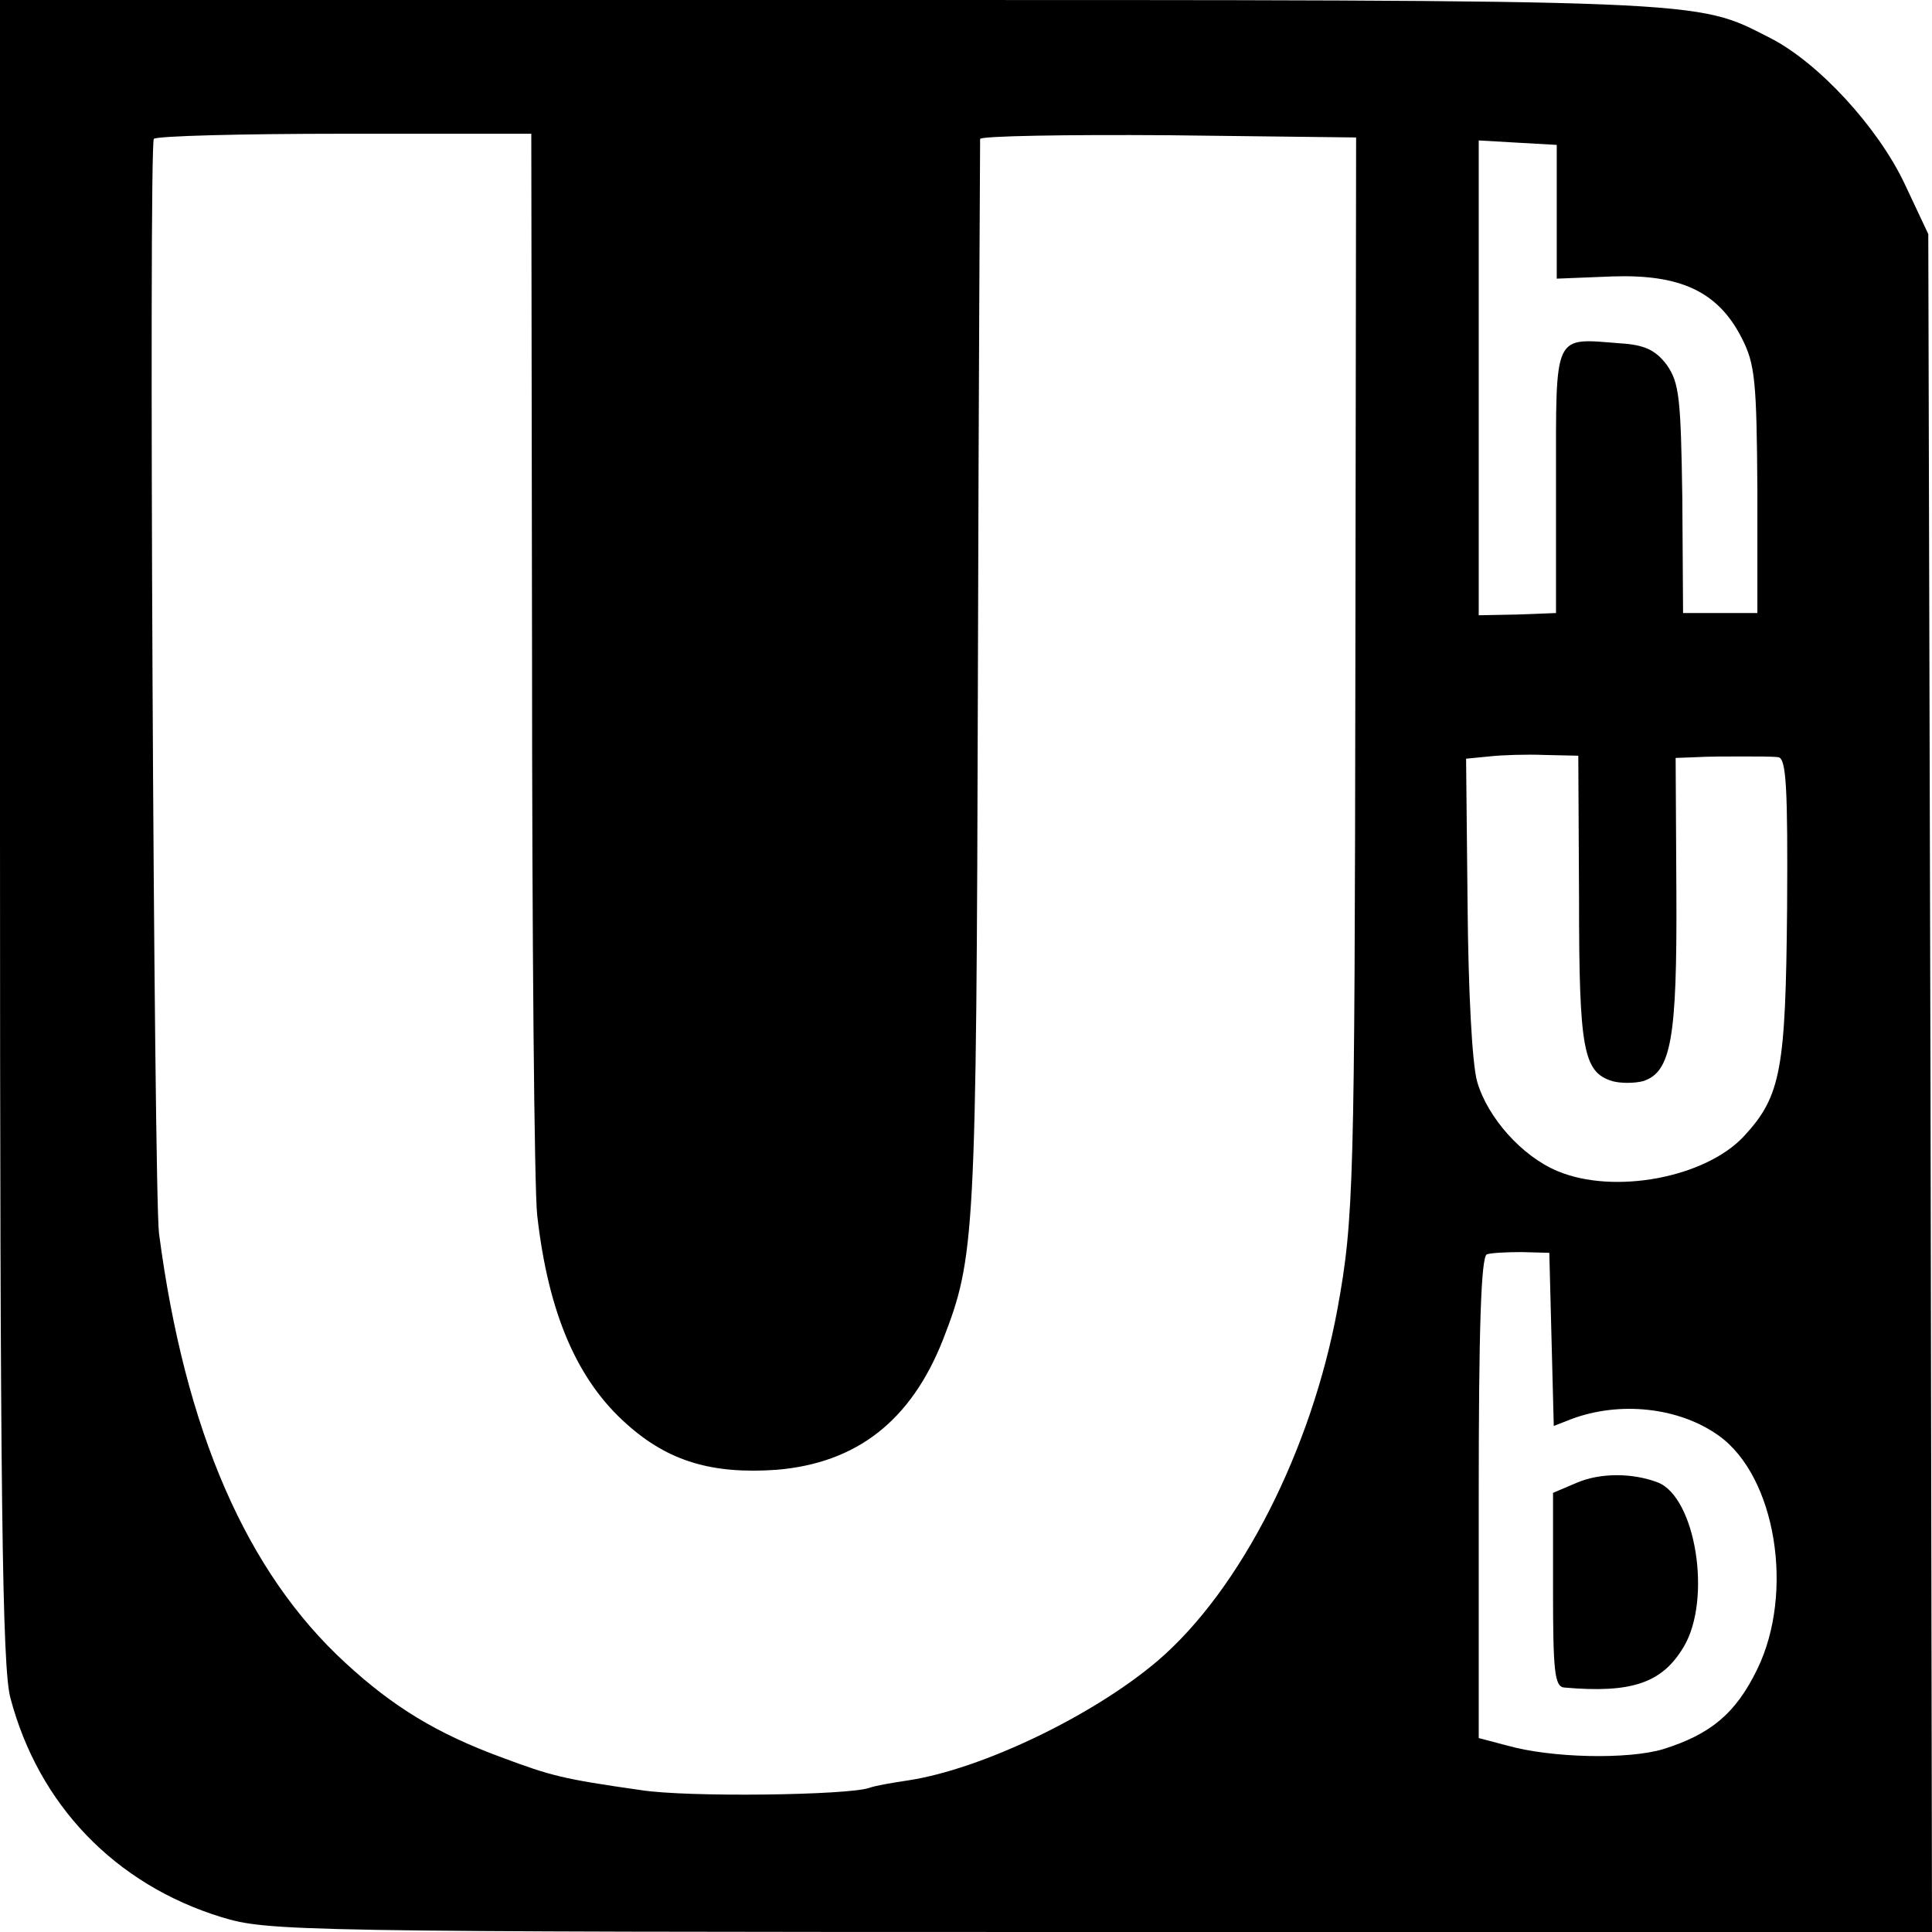 <?xml version="1.0" standalone="no"?>
<!DOCTYPE svg PUBLIC "-//W3C//DTD SVG 20010904//EN"
 "http://www.w3.org/TR/2001/REC-SVG-20010904/DTD/svg10.dtd">
<svg version="1.0" xmlns="http://www.w3.org/2000/svg"
 width="260pt" height="260pt" viewBox="0 0 260 260"
 preserveAspectRatio="xMidYMid meet">
<g transform="translate(0,260) scale(0.1,-0.1)"
fill="#000000" stroke="none">
<path d="M0 1483 c0 -901 3 -1128 14 -1168 38 -144 141 -251 284 -295 62 -19
97 -20 1183 -20 l1119 0 -2 1142 -3 1143 -32 68 c-36 76 -116 163 -181 196
-102 52 -72 51 -1269 51 l-1113 0 0 -1117z m716 239 c0 -383 3 -725 7 -758 15
-132 54 -222 121 -281 56 -50 115 -67 201 -61 108 9 181 66 224 175 43 111 45
135 47 888 1 396 3 723 3 728 1 4 115 6 254 5 l252 -3 -1 -710 c-1 -699 -2
-745 -24 -866 -35 -190 -130 -378 -242 -474 -87 -74 -237 -146 -336 -161 -20
-3 -44 -7 -52 -10 -28 -10 -245 -13 -308 -3 -105 15 -120 19 -187 44 -87 32
-146 68 -210 127 -133 122 -216 312 -251 578 -7 56 -14 1459 -7 1473 2 4 118
7 256 7 l252 0 1 -698z m1379 593 l0 -90 75 3 c91 3 142 -20 174 -83 18 -35
20 -58 21 -205 l0 -165 -50 0 -50 0 -1 154 c-2 135 -4 156 -21 180 -15 20 -30
27 -63 29 -90 7 -86 16 -86 -185 l0 -178 -52 -2 -52 -1 0 320 0 319 52 -3 53
-3 0 -90z m30 -926 c0 -203 6 -232 45 -244 11 -3 29 -3 41 0 38 12 46 57 45
253 l-1 182 27 1 c16 1 44 1 63 1 19 0 41 0 48 -1 11 -1 13 -42 12 -203 -2
-217 -8 -253 -58 -307 -52 -56 -175 -79 -251 -47 -48 20 -94 72 -108 120 -7
24 -12 123 -13 238 l-2 197 31 3 c17 2 51 3 75 2 l45 -1 1 -194z m-37 -592 l3
-116 23 9 c66 25 146 16 199 -22 77 -55 102 -211 52 -314 -29 -60 -63 -88
-127 -108 -47 -14 -150 -12 -210 5 l-38 10 0 324 c0 223 3 324 11 327 6 2 27
3 47 3 l37 -1 3 -117z"/>
<path d="M2123 605 l-33 -14 0 -131 c0 -108 2 -130 15 -131 91 -8 132 6 161
55 38 64 16 201 -35 221 -34 13 -77 13 -108 0z"/>
</g>
</svg>
